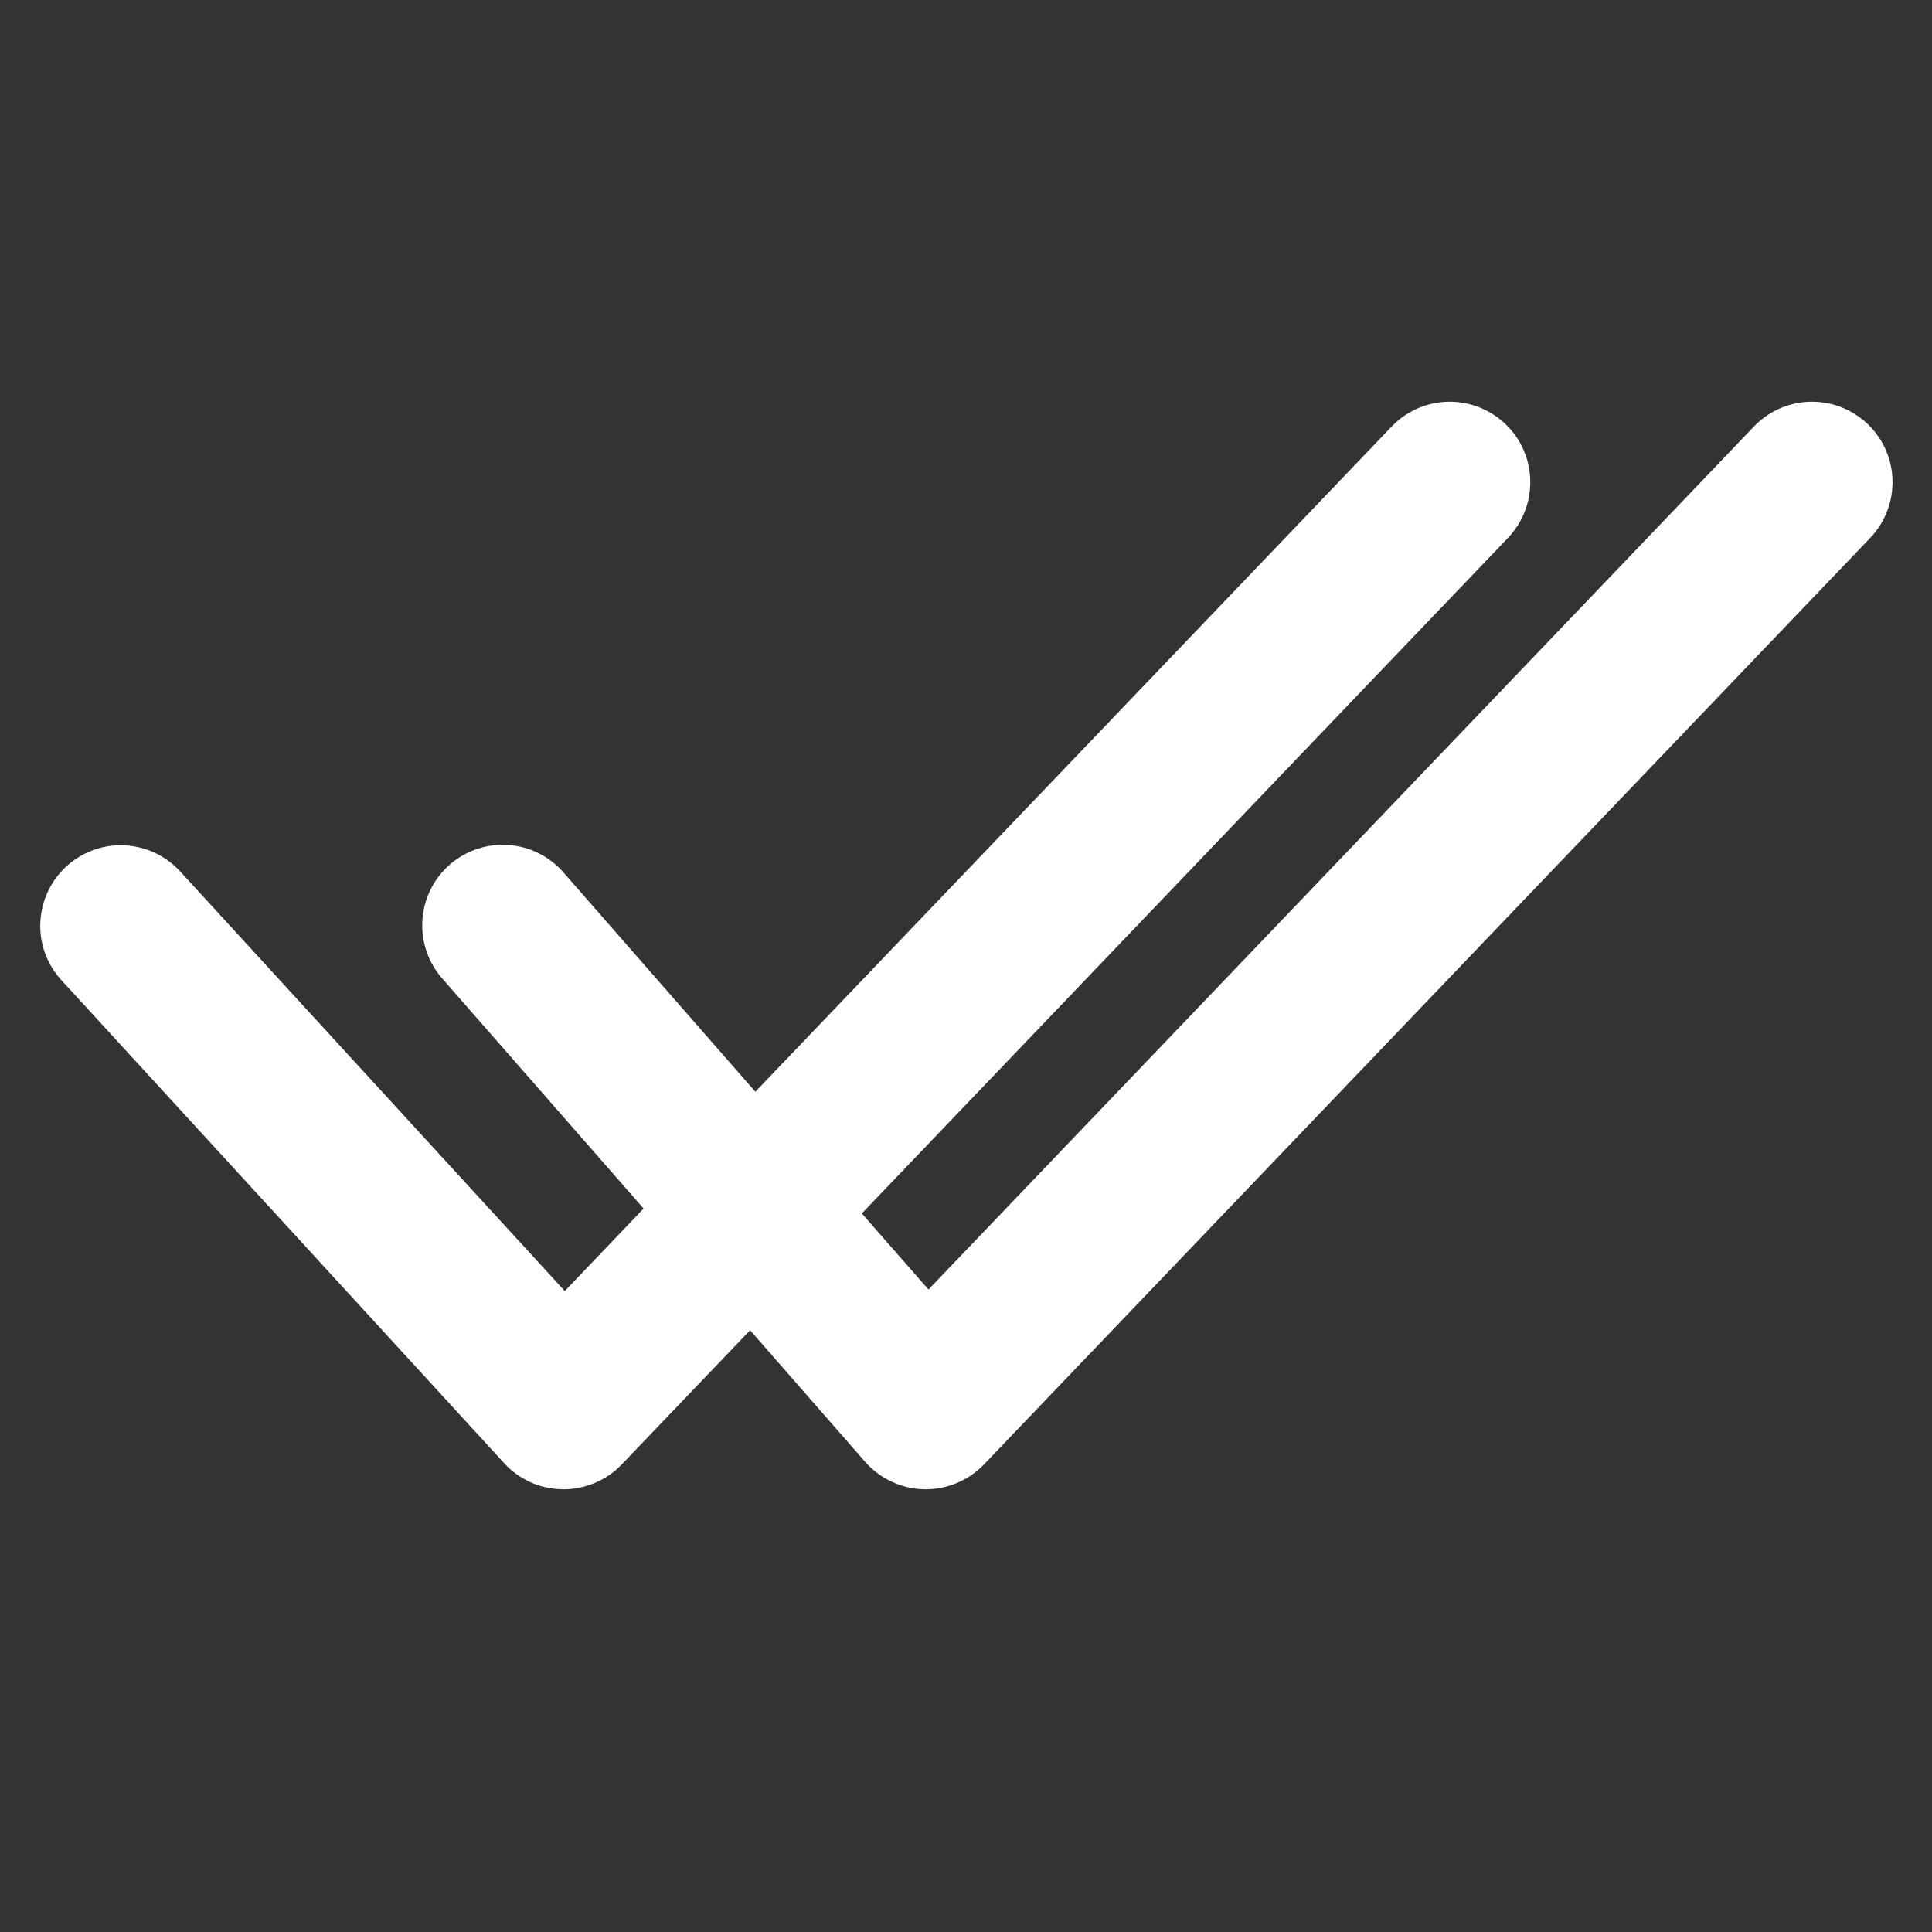 <svg width="24" height="24" viewBox="0 0 24 24" fill="none" xmlns="http://www.w3.org/2000/svg">
<rect x="0" y="0" width="24" height="24" fill="#333333" stroke="none"/>
<path d="M17.958 4.992C17.699 5.005 17.455 5.119 17.278 5.309L9.383 13.562L7.003 10.842C6.917 10.742 6.812 10.66 6.694 10.601C6.576 10.541 6.448 10.506 6.316 10.497C6.184 10.487 6.052 10.504 5.927 10.546C5.802 10.588 5.686 10.654 5.587 10.741C5.487 10.828 5.406 10.934 5.348 11.052C5.289 11.171 5.255 11.3 5.247 11.431C5.239 11.563 5.256 11.695 5.299 11.82C5.342 11.945 5.41 12.06 5.497 12.159L7.995 15.013L7.016 16.038L2.238 10.825C2.149 10.728 2.042 10.649 1.923 10.594C1.804 10.538 1.675 10.507 1.544 10.501C1.413 10.495 1.281 10.515 1.158 10.56C1.035 10.605 0.921 10.674 0.824 10.763C0.728 10.852 0.649 10.959 0.594 11.078C0.538 11.197 0.507 11.326 0.501 11.457C0.495 11.588 0.515 11.719 0.56 11.842C0.605 11.966 0.674 12.079 0.763 12.176L6.263 18.176C6.355 18.277 6.468 18.358 6.593 18.414C6.718 18.47 6.853 18.499 6.99 18.5C7.126 18.502 7.262 18.475 7.388 18.422C7.514 18.369 7.628 18.291 7.723 18.192L9.318 16.525L10.747 18.159C10.839 18.263 10.951 18.348 11.077 18.406C11.202 18.465 11.339 18.497 11.478 18.5C11.617 18.503 11.755 18.477 11.883 18.424C12.011 18.371 12.127 18.292 12.223 18.192L23.223 6.692C23.364 6.548 23.459 6.365 23.494 6.167C23.53 5.968 23.505 5.764 23.422 5.58C23.34 5.396 23.203 5.242 23.031 5.137C22.859 5.032 22.66 4.981 22.458 4.992C22.199 5.005 21.955 5.119 21.778 5.309L11.534 16.019L10.706 15.074L18.723 6.692C18.864 6.548 18.959 6.365 18.994 6.167C19.03 5.968 19.005 5.764 18.922 5.58C18.84 5.396 18.703 5.242 18.531 5.137C18.359 5.032 18.16 4.981 17.958 4.992Z" fill="white"/>
</svg>
